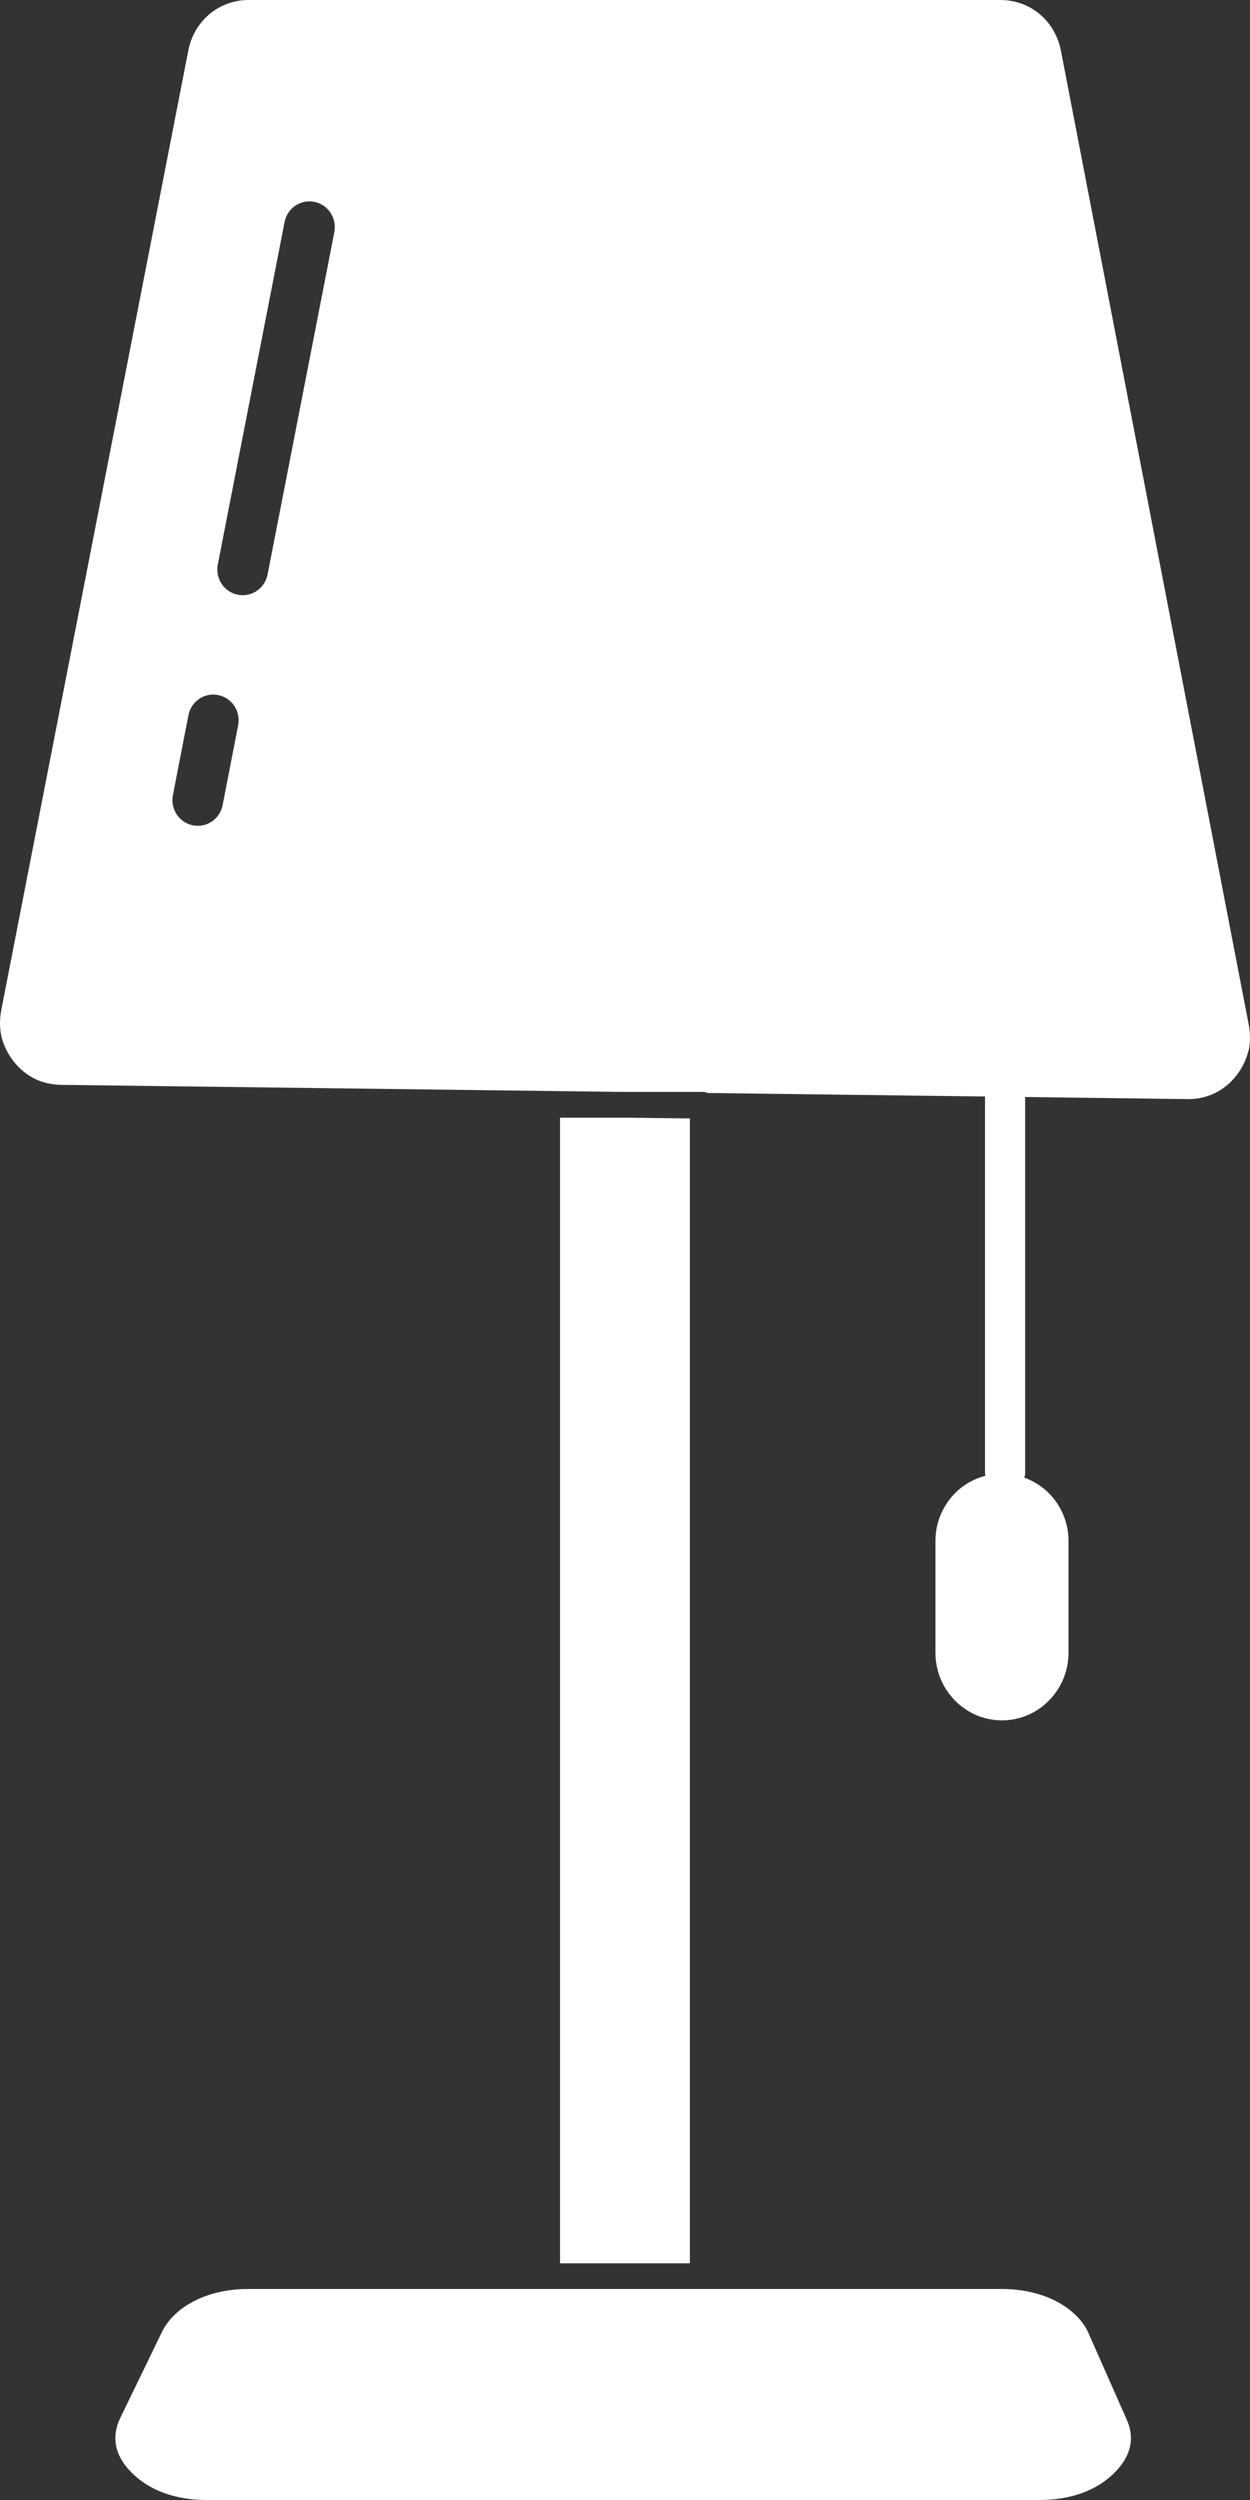 <svg width="25" height="50" viewBox="0 0 25 50" fill="none" xmlns="http://www.w3.org/2000/svg">
<rect x="0" y="0" width="25" height="50" fill="#333333" stroke="none"/>
<g clip-path="url(#clip0_25_79)">
<path d="M13.798 22.369V45.266H11.201V22.354H12.576L13.798 22.369ZM21.777 46.675C21.66 46.412 21.436 46.191 21.143 46.035C20.835 45.871 20.454 45.78 20.037 45.78H4.963C4.556 45.78 4.182 45.866 3.877 46.025C3.587 46.174 3.362 46.387 3.238 46.642L2.406 48.358C2.315 48.544 2.289 48.73 2.32 48.909C2.354 49.09 2.454 49.271 2.62 49.44C2.794 49.618 3.013 49.76 3.265 49.854C3.521 49.95 3.814 50 4.131 50H20.796C21.109 50 21.399 49.95 21.653 49.856C21.902 49.764 22.119 49.628 22.292 49.452C22.458 49.286 22.561 49.11 22.6 48.931C22.639 48.758 22.617 48.574 22.534 48.391L21.775 46.675L21.777 46.675ZM24.962 21.04C24.918 21.213 24.833 21.38 24.711 21.531C24.589 21.682 24.442 21.794 24.281 21.87C24.12 21.945 23.94 21.985 23.749 21.982L20.503 21.94V29.468C20.503 29.498 20.494 29.525 20.486 29.552C20.672 29.622 20.84 29.726 20.979 29.865C21.221 30.11 21.37 30.448 21.37 30.819V33.056C21.37 33.428 21.221 33.765 20.979 34.011C20.738 34.256 20.406 34.407 20.04 34.407C19.673 34.407 19.341 34.256 19.1 34.011C18.858 33.765 18.709 33.428 18.709 33.056V30.819C18.709 30.448 18.858 30.11 19.1 29.865C19.266 29.696 19.478 29.575 19.71 29.515C19.708 29.498 19.7 29.485 19.7 29.468V21.935V21.93L14.158 21.86C14.126 21.846 14.092 21.838 14.055 21.838H12.425L1.219 21.697C1.029 21.694 0.853 21.652 0.694 21.575C0.538 21.498 0.397 21.382 0.277 21.233C0.158 21.082 0.077 20.921 0.033 20.747C-0.008 20.576 -0.011 20.392 0.026 20.199L3.767 1.007C3.826 0.709 3.98 0.459 4.192 0.28C4.404 0.104 4.678 0 4.975 0H20.008C20.308 0 20.581 0.104 20.794 0.283C21.006 0.461 21.16 0.714 21.218 1.012L24.974 20.49C25.011 20.683 25.009 20.869 24.965 21.043L24.962 21.04ZM4.763 14.506C4.817 14.226 4.639 13.955 4.363 13.901C4.087 13.846 3.821 14.027 3.768 14.307L3.458 15.902C3.404 16.182 3.582 16.452 3.858 16.507C4.134 16.561 4.4 16.381 4.453 16.1L4.763 14.506ZM6.687 4.642C6.74 4.362 6.562 4.091 6.286 4.037C6.011 3.982 5.745 4.163 5.691 4.443L4.356 11.29C4.302 11.57 4.48 11.84 4.756 11.895C5.032 11.949 5.298 11.768 5.352 11.488L6.687 4.642Z" fill="white"/>
</g>
<defs>
<clipPath id="clip0_25_79">
<rect width="25" height="50" fill="white"/>
</clipPath>
</defs>
</svg>
